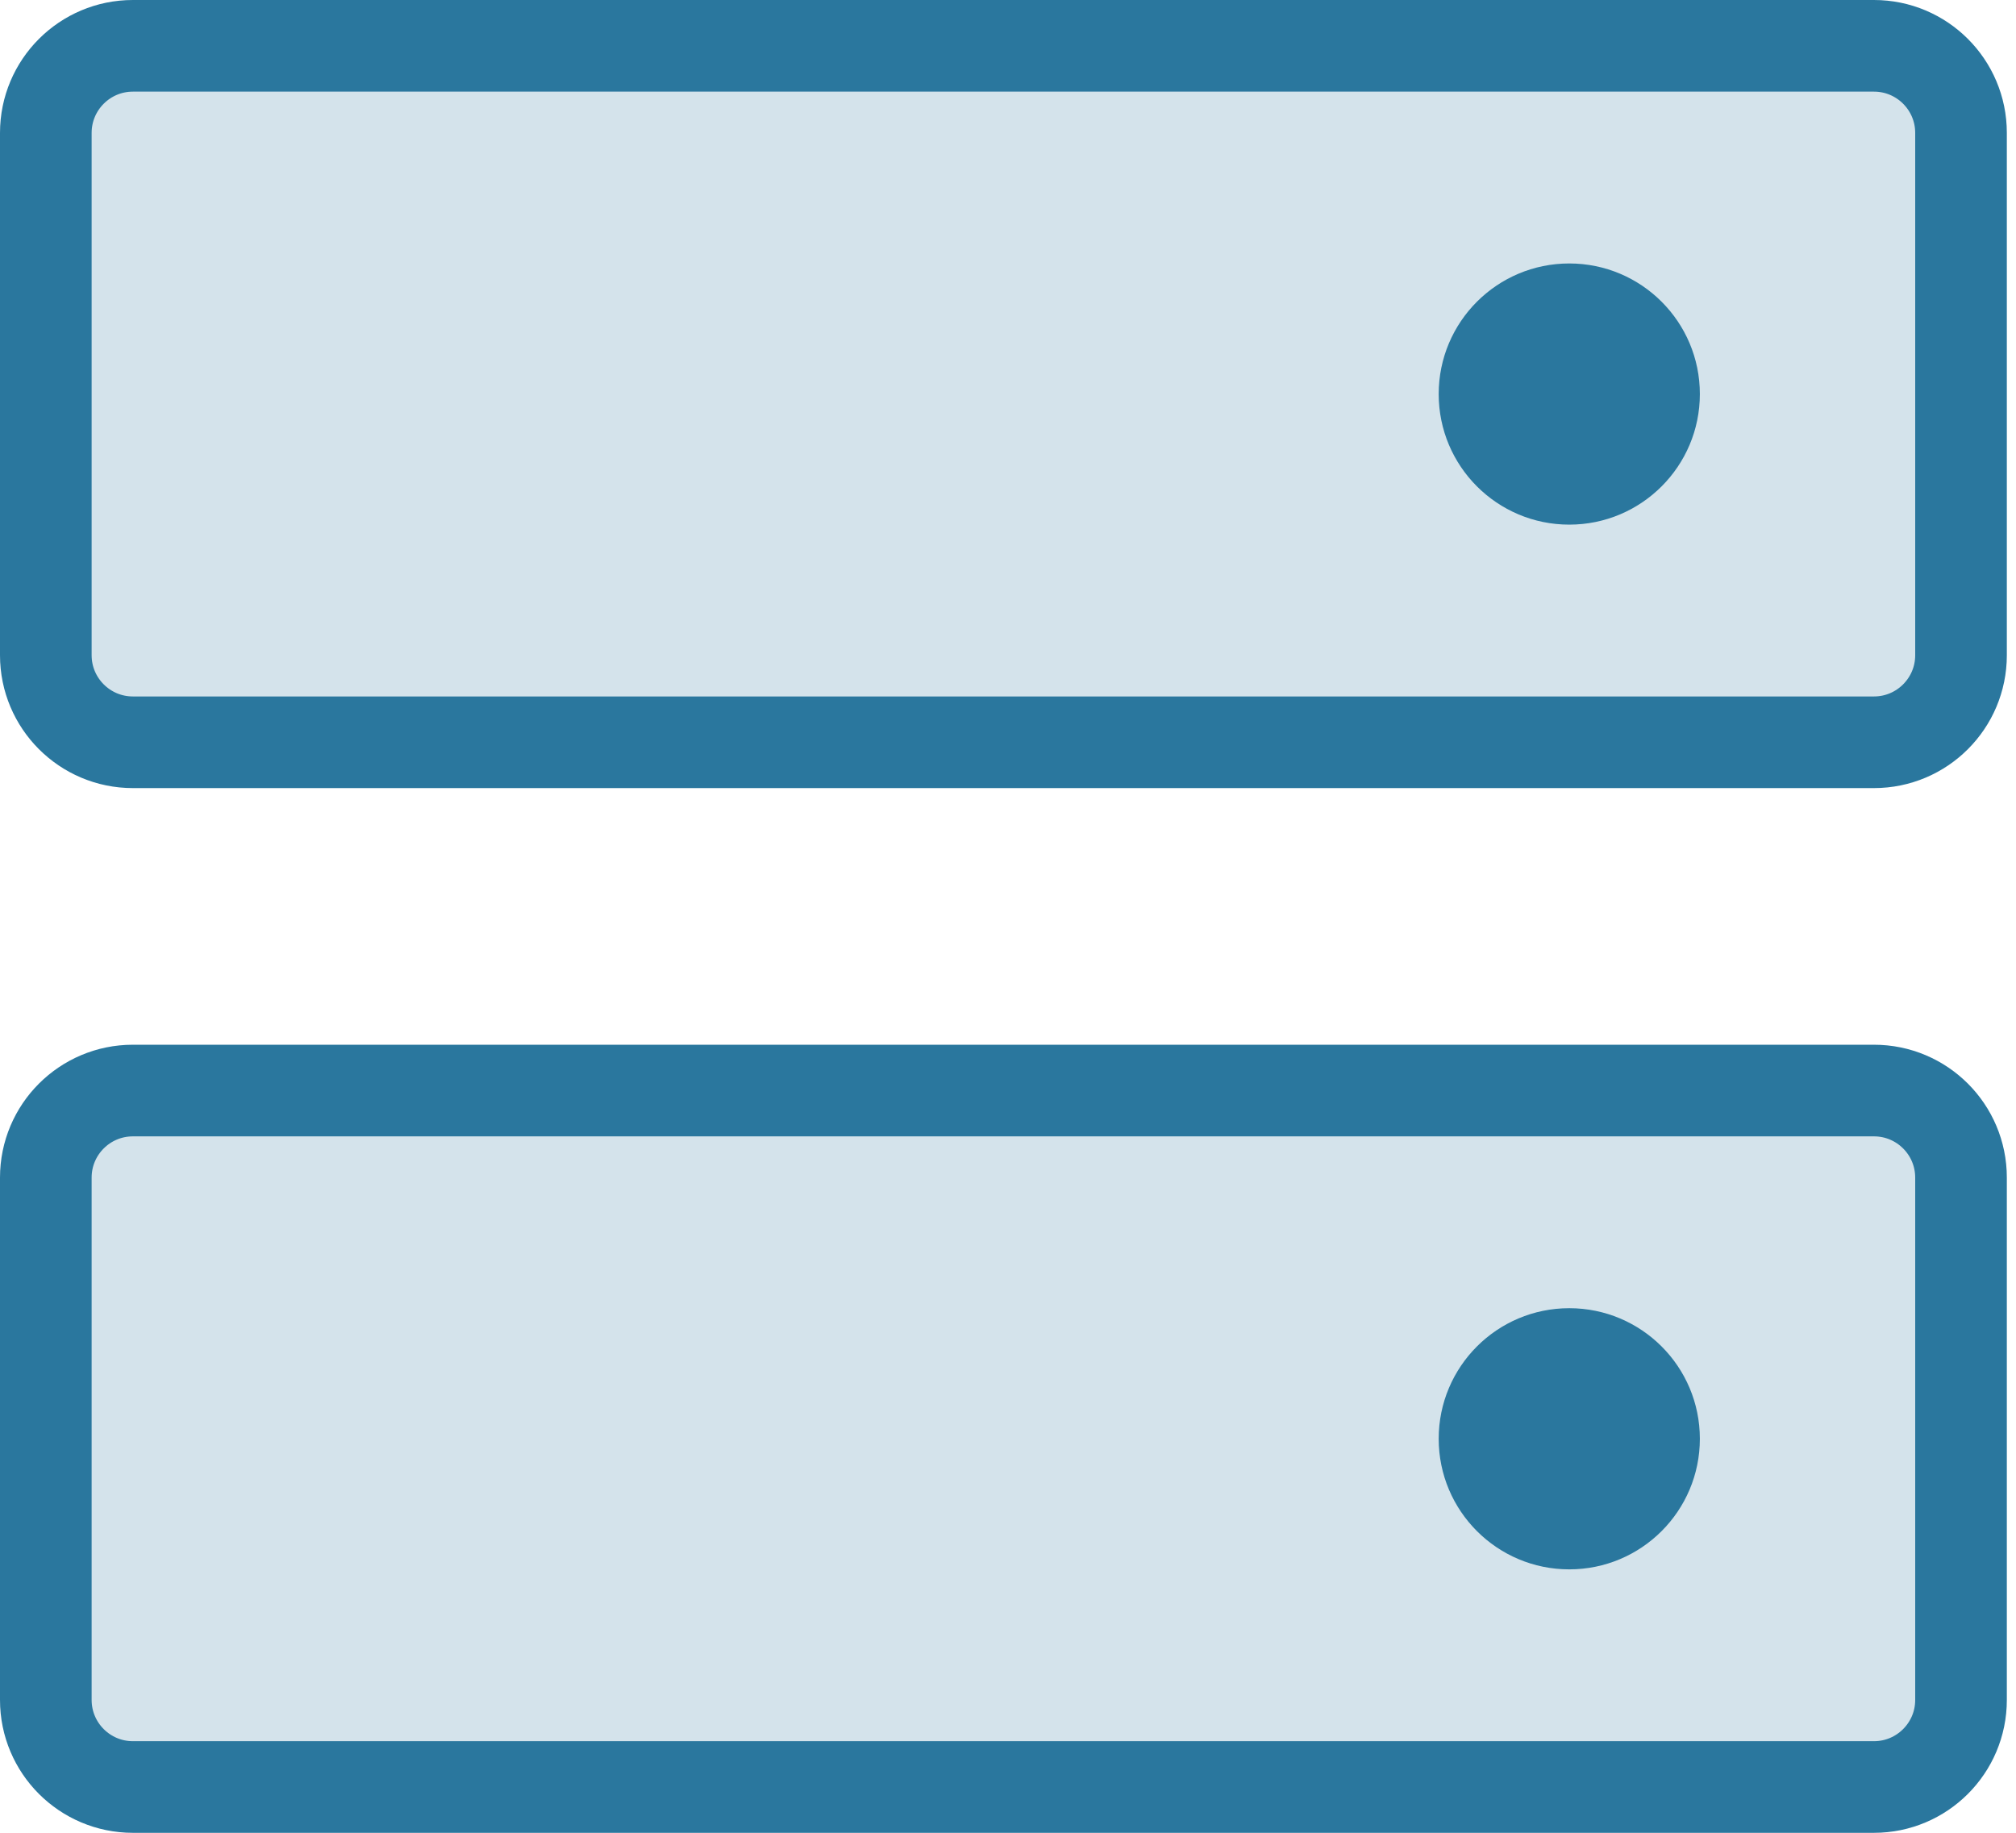 <svg xmlns="http://www.w3.org/2000/svg" width="44" height="40" viewBox="0 0 44 40" fill="none"><path opacity="0.2" d="M40.9 23.801H2.9C1.851 23.801 1 24.651 1 25.701V37.101C1 38.15 1.851 39.001 2.9 39.001H40.9C41.949 39.001 42.8 38.15 42.8 37.101V25.701C42.8 24.651 41.949 23.801 40.9 23.801Z" fill="#2A779E"></path><path opacity="0.2" d="M40.9 1H2.9C1.851 1 1 1.851 1 2.9V14.3C1 15.349 1.851 16.2 2.9 16.2H40.9C41.949 16.2 42.8 15.349 42.8 14.3V2.9C42.8 1.851 41.949 1 40.9 1Z" fill="#2A779E"></path><path d="M40.9 23.801H2.9C1.851 23.801 1 24.651 1 25.701V37.101C1 38.15 1.851 39.001 2.9 39.001H40.9C41.949 39.001 42.8 38.15 42.8 37.101V25.701C42.8 24.651 41.949 23.801 40.9 23.801Z" stroke="#2A779E" stroke-width="2" stroke-linecap="round" stroke-linejoin="round"></path><path d="M40.9 1H2.9C1.851 1 1 1.851 1 2.9V14.3C1 15.349 1.851 16.2 2.9 16.2H40.9C41.949 16.2 42.8 15.349 42.8 14.3V2.9C42.8 1.851 41.949 1 40.9 1Z" stroke="#2A779E" stroke-width="2" stroke-linecap="round" stroke-linejoin="round"></path><path d="M34.25 11.45C35.824 11.45 37.1 10.174 37.1 8.6C37.1 7.026 35.824 5.75 34.25 5.75C32.676 5.75 31.4 7.026 31.4 8.6C31.4 10.174 32.676 11.45 34.25 11.45Z" fill="#2A779E"></path><path d="M34.25 34.251C35.824 34.251 37.1 32.975 37.1 31.401C37.1 29.827 35.824 28.551 34.25 28.551C32.676 28.551 31.4 29.827 31.4 31.401C31.4 32.975 32.676 34.251 34.25 34.251Z" fill="#2A779E"></path></svg>